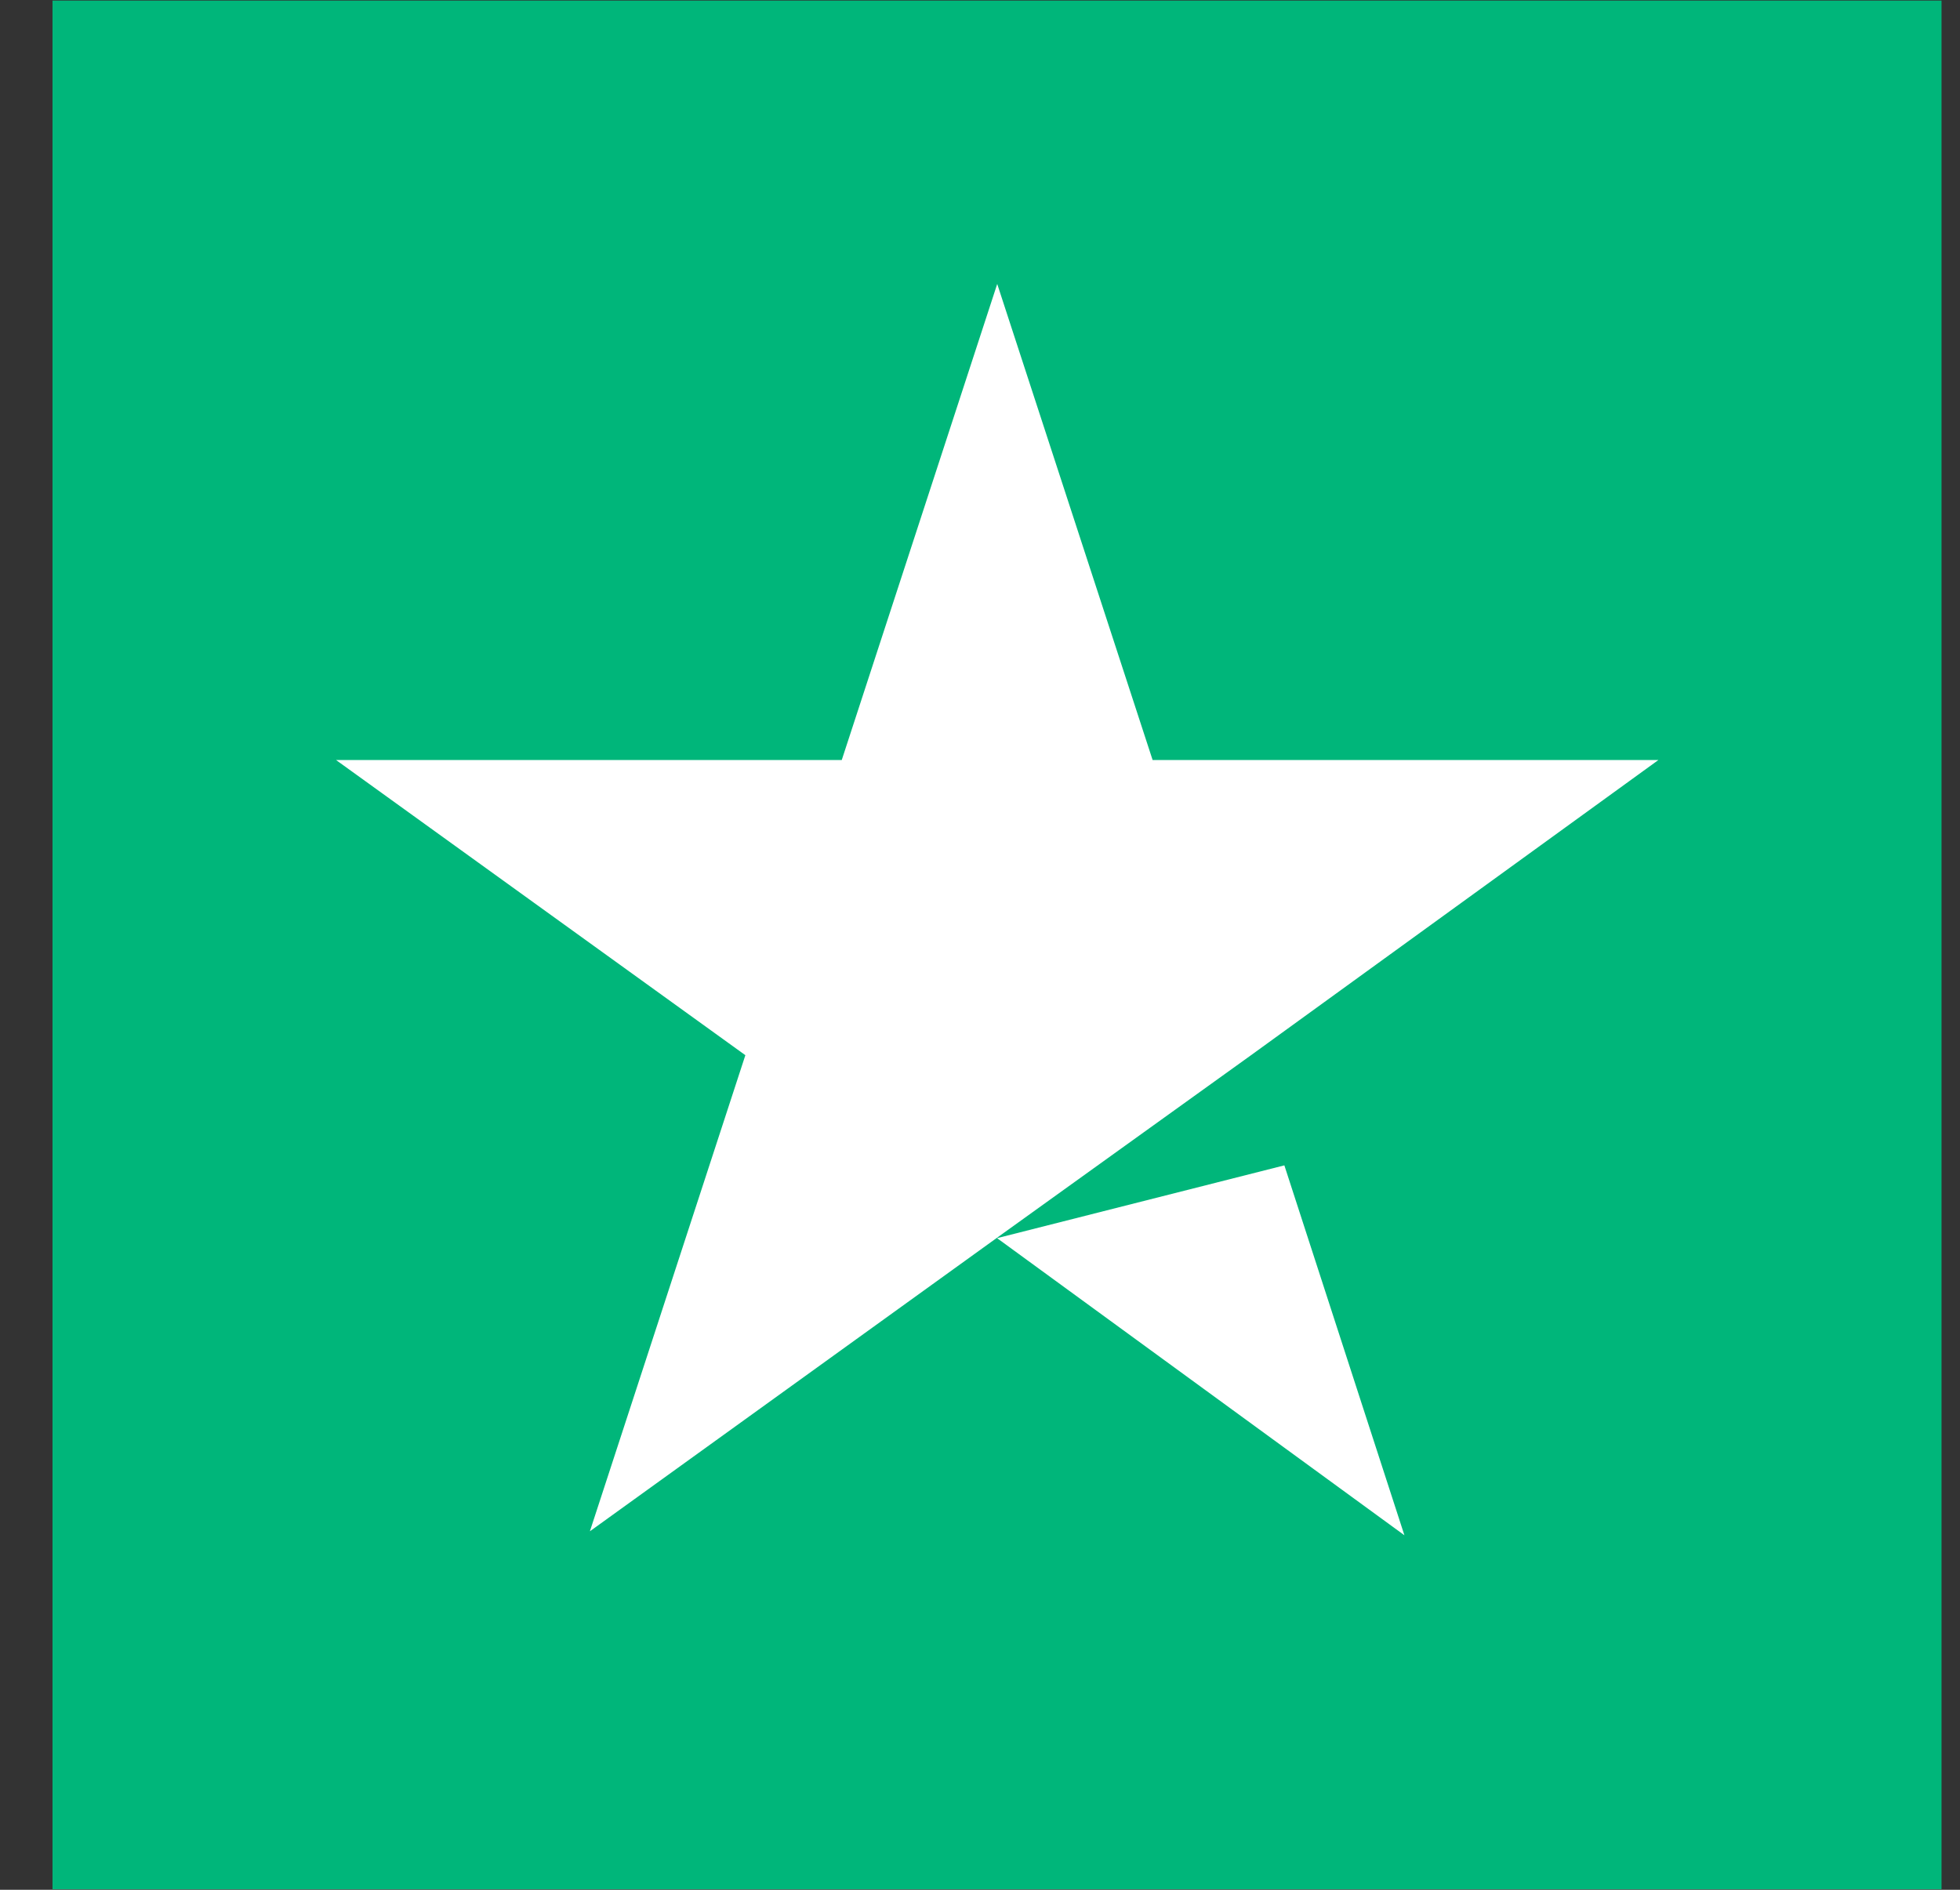 <svg width="28" height="27" viewBox="0 0 28 27" fill="none" xmlns="http://www.w3.org/2000/svg">
<rect x="0" y="0" width="28" height="27" fill="#333333" stroke="none"/>
<path d="M27.736 0.008H0.75V26.993H27.736V0.008Z" fill="#00B67A"/>
<path d="M18.348 16.65L14.244 17.69L20.063 21.935L18.348 16.65Z" fill="white"/>
<path d="M16.466 10.859H23.691L17.872 15.076L14.274 17.662L8.427 21.878L10.648 15.076L4.801 10.859H12.025L14.246 4.057L16.466 10.859Z" fill="white"/>
</svg>

